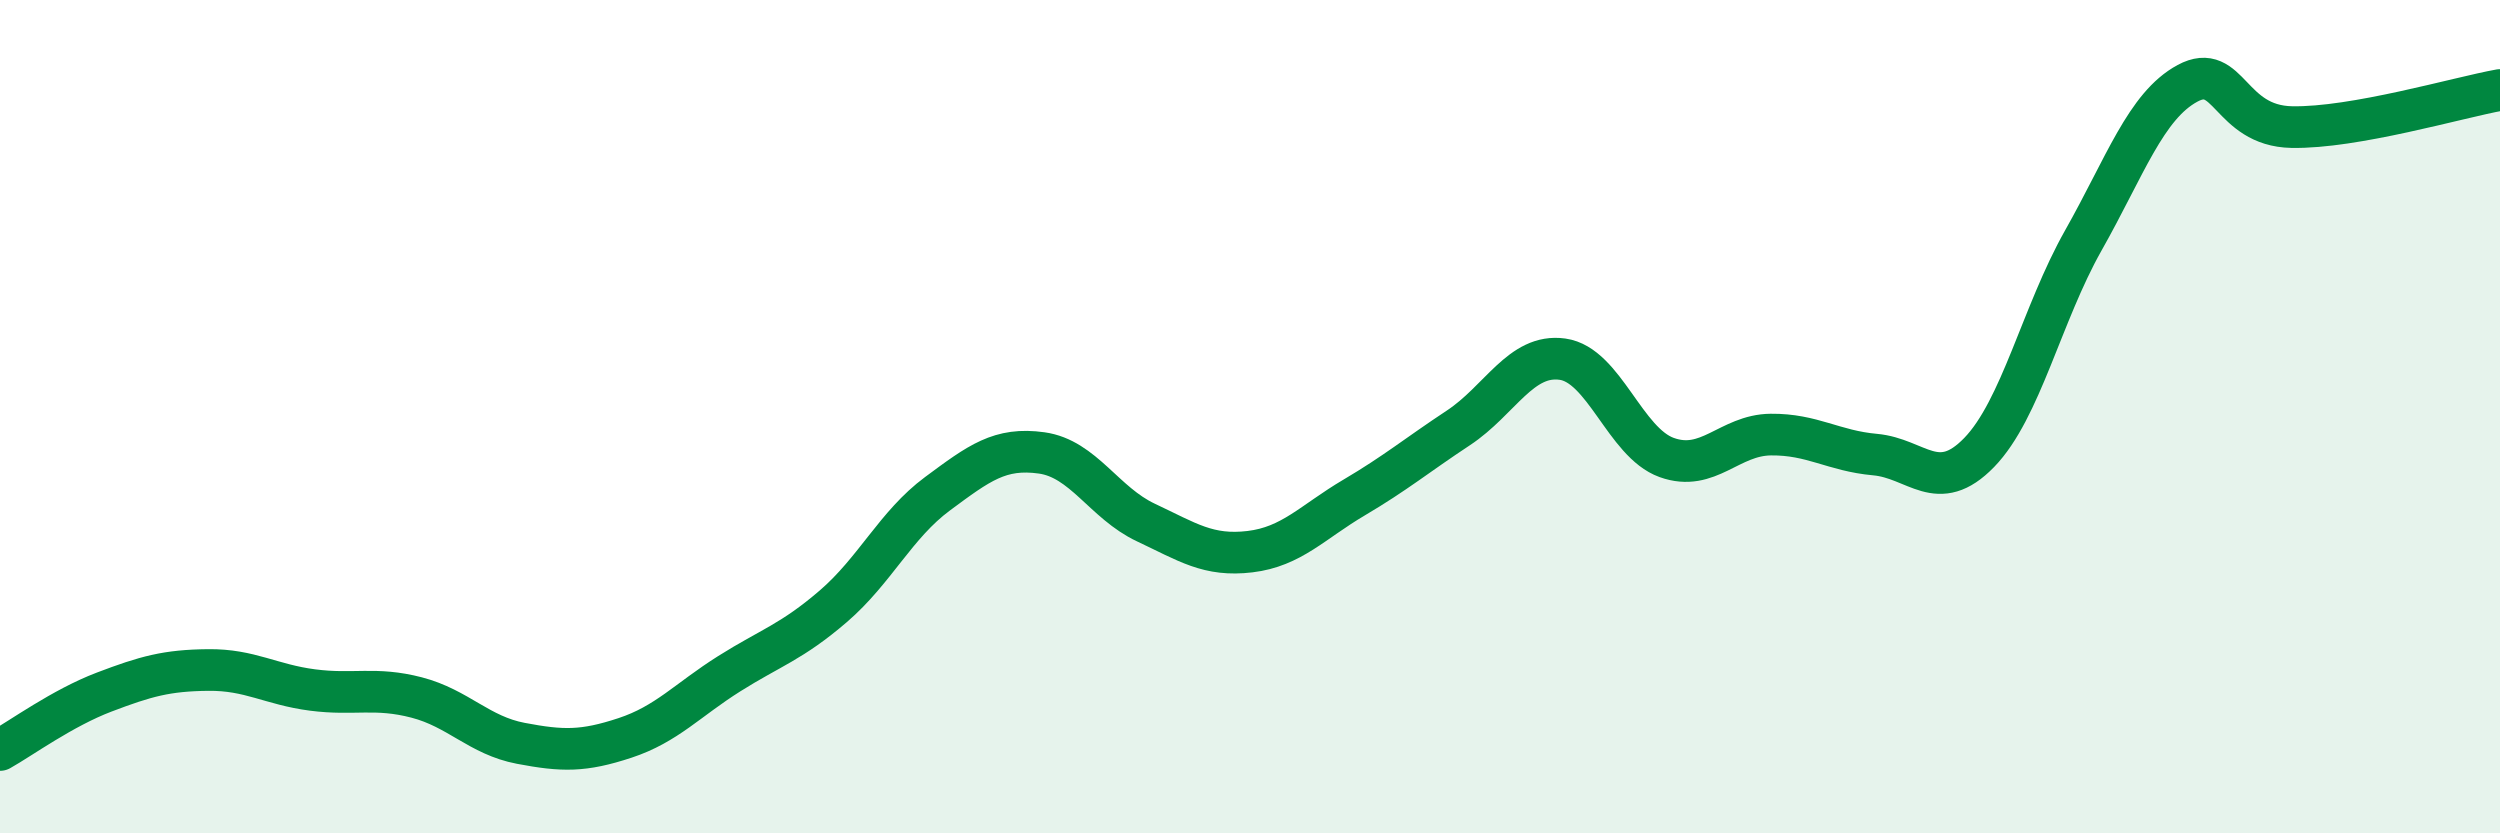 
    <svg width="60" height="20" viewBox="0 0 60 20" xmlns="http://www.w3.org/2000/svg">
      <path
        d="M 0,18 C 0.5,17.72 1.5,16.99 2.5,16.61 C 3.5,16.23 4,16.09 5,16.08 C 6,16.07 6.5,16.43 7.5,16.56 C 8.5,16.69 9,16.48 10,16.74 C 11,17 11.5,17.65 12.5,17.84 C 13.5,18.03 14,18.04 15,17.71 C 16,17.38 16.5,16.8 17.5,16.17 C 18.5,15.54 19,15.41 20,14.55 C 21,13.69 21.5,12.59 22.5,11.85 C 23.5,11.11 24,10.73 25,10.87 C 26,11.01 26.5,12.07 27.5,12.54 C 28.5,13.01 29,13.36 30,13.24 C 31,13.12 31.5,12.53 32.5,11.94 C 33.5,11.35 34,10.93 35,10.27 C 36,9.61 36.5,8.48 37.5,8.62 C 38.5,8.76 39,10.62 40,10.98 C 41,11.34 41.5,10.44 42.5,10.43 C 43.5,10.42 44,10.82 45,10.91 C 46,11 46.5,11.89 47.5,10.86 C 48.5,9.83 49,7.54 50,5.77 C 51,4 51.5,2.54 52.5,2 C 53.5,1.46 53.5,3.02 55,3.05 C 56.5,3.08 59,2.34 60,2.16L60 20L0 20Z"
        fill="#008740"
        opacity="0.1"
        stroke-linecap="round"
        stroke-linejoin="round"
      />
      <path
        d="M 0,18 C 0.5,17.72 1.5,16.99 2.5,16.61 C 3.5,16.23 4,16.09 5,16.08 C 6,16.07 6.5,16.43 7.5,16.56 C 8.5,16.69 9,16.48 10,16.74 C 11,17 11.5,17.65 12.5,17.84 C 13.5,18.03 14,18.04 15,17.71 C 16,17.38 16.5,16.8 17.5,16.17 C 18.5,15.54 19,15.41 20,14.55 C 21,13.69 21.5,12.59 22.5,11.85 C 23.5,11.11 24,10.73 25,10.87 C 26,11.01 26.5,12.07 27.5,12.54 C 28.5,13.01 29,13.36 30,13.24 C 31,13.12 31.5,12.53 32.5,11.94 C 33.5,11.35 34,10.93 35,10.27 C 36,9.61 36.5,8.48 37.5,8.62 C 38.5,8.76 39,10.62 40,10.98 C 41,11.34 41.5,10.44 42.5,10.43 C 43.5,10.42 44,10.82 45,10.91 C 46,11 46.5,11.89 47.5,10.86 C 48.5,9.83 49,7.54 50,5.77 C 51,4 51.5,2.54 52.5,2 C 53.5,1.46 53.5,3.02 55,3.05 C 56.5,3.08 59,2.34 60,2.16"
        stroke="#008740"
        stroke-width="1"
        fill="none"
        stroke-linecap="round"
        stroke-linejoin="round"
      />
    </svg>
  